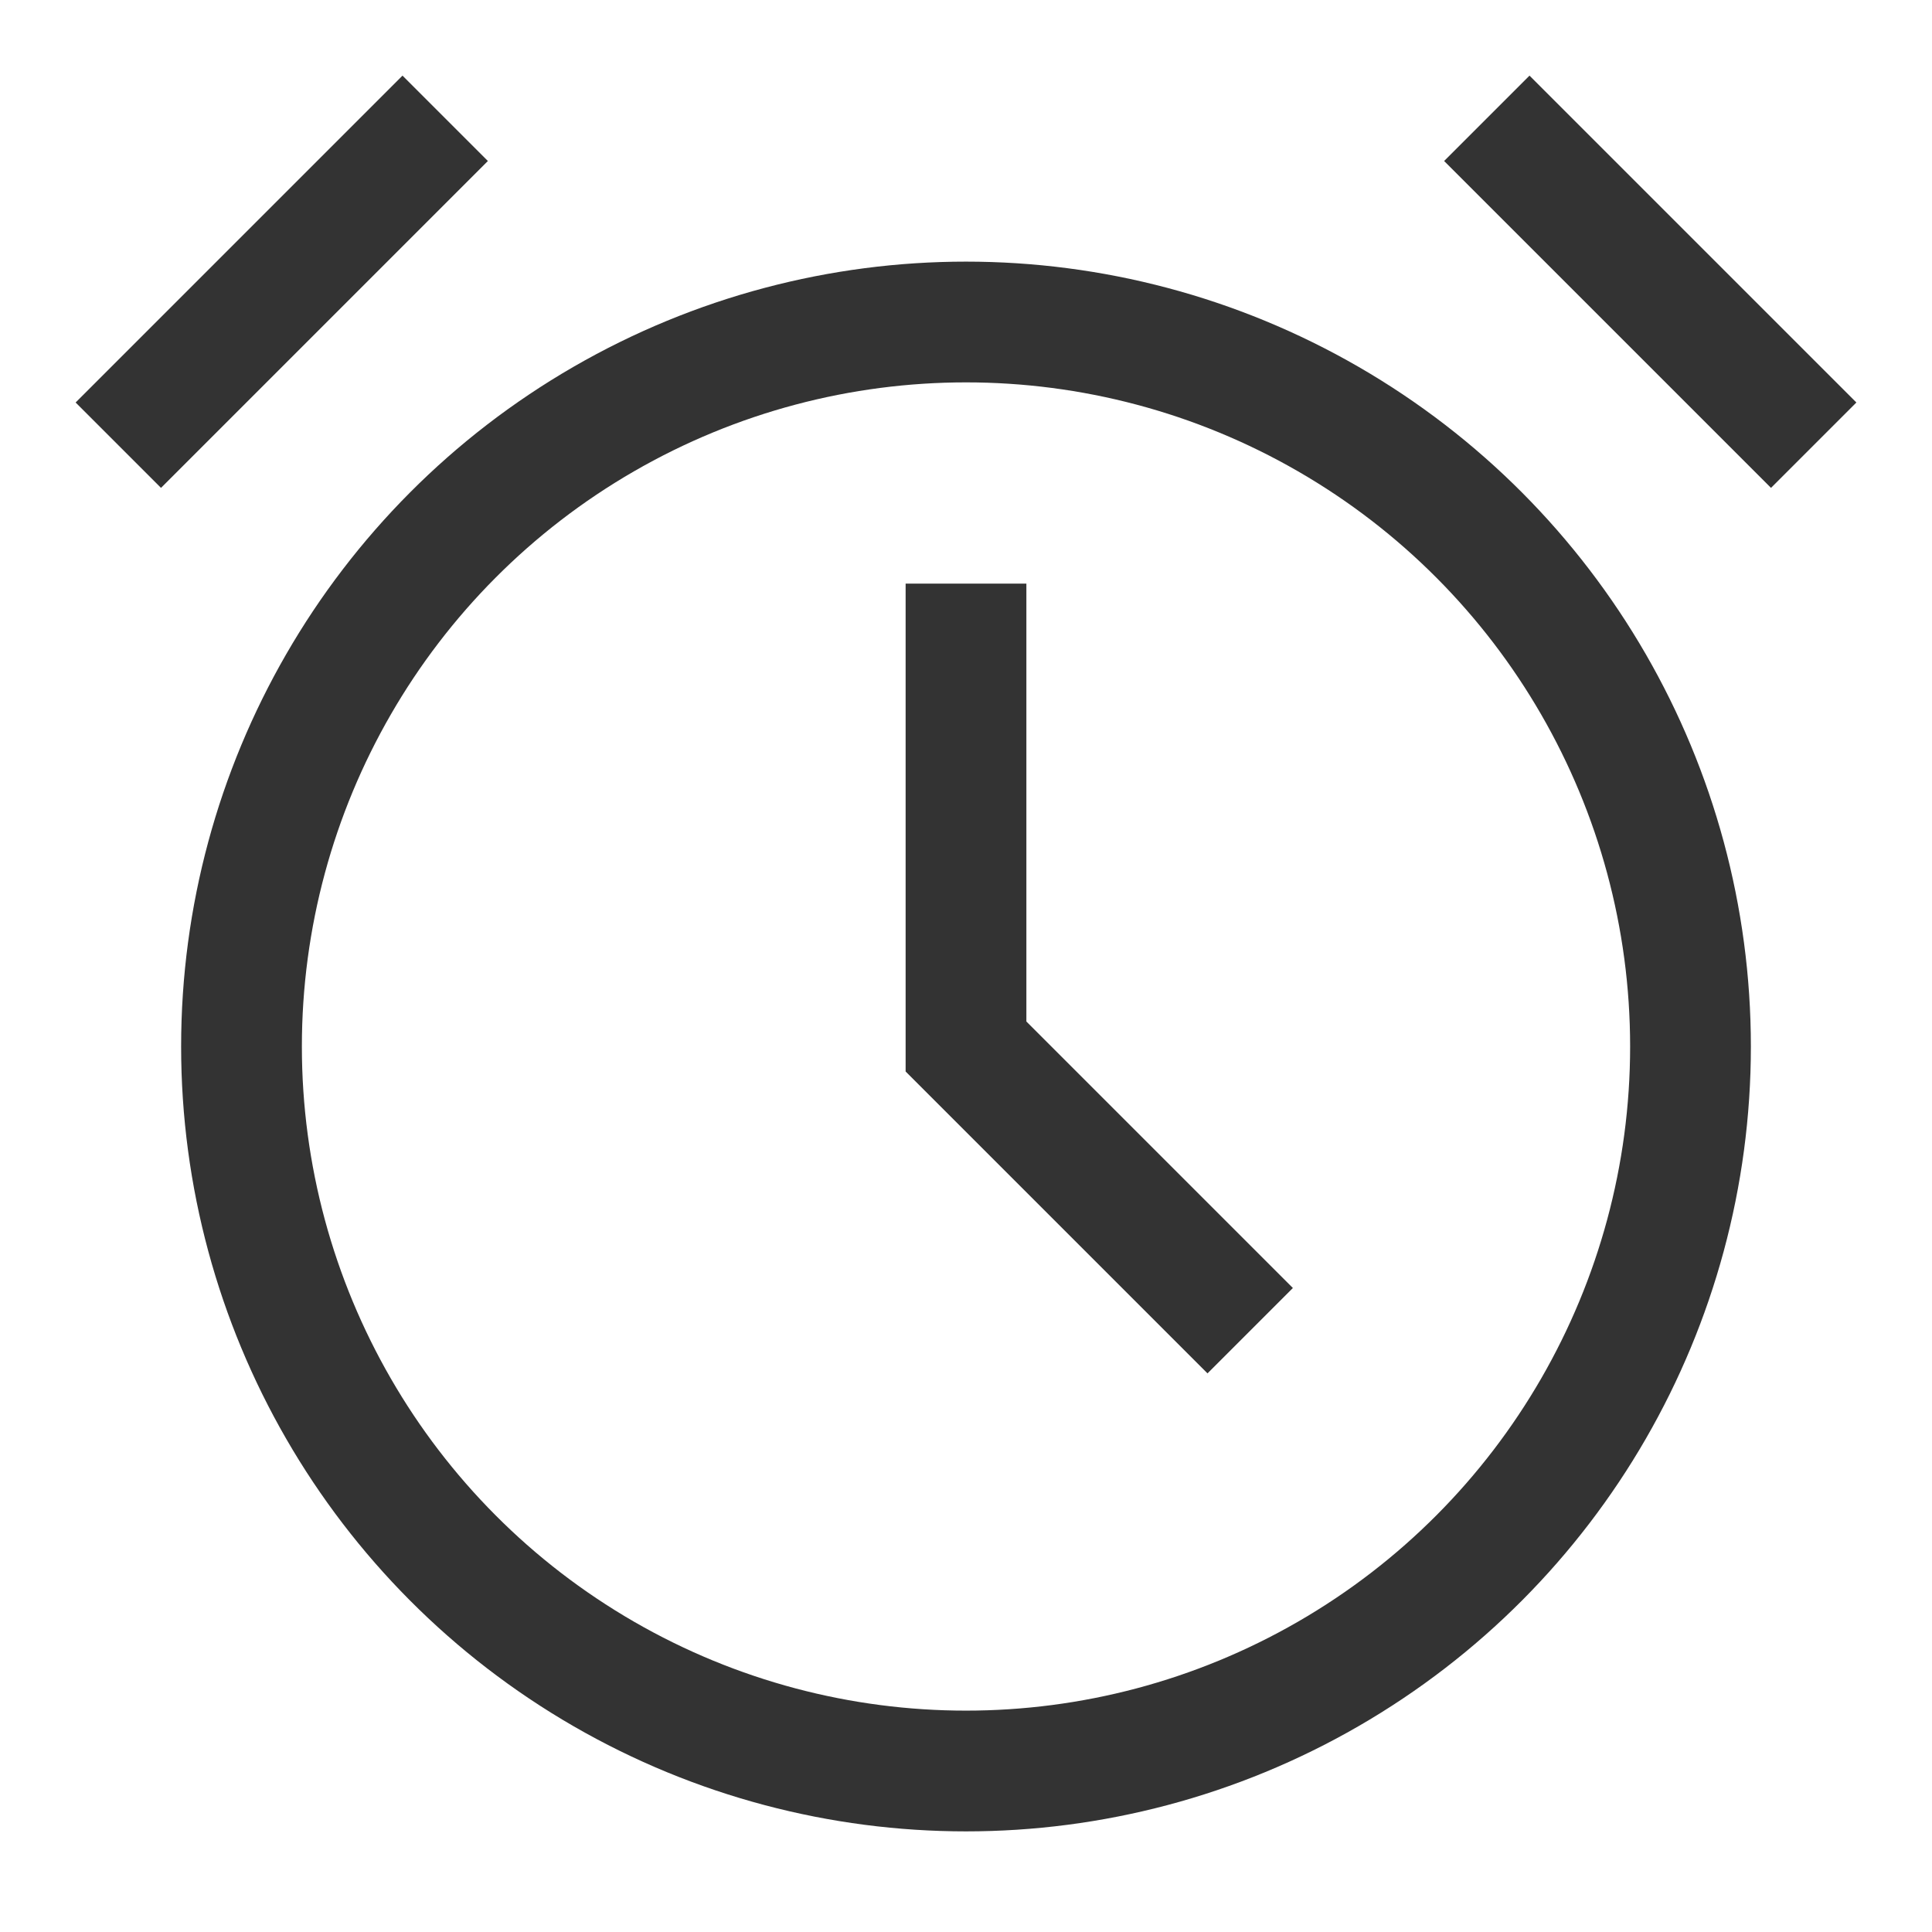 <svg role="img" xmlns="http://www.w3.org/2000/svg" width="32px" height="32px" viewBox="0 0 24 24" aria-labelledby="alarmIconTitle" stroke="#333333" stroke-width="1.5" stroke-linecap="square" stroke-linejoin="miter" fill="none" color="#333333"> <title id="alarmIconTitle">Alarm</title> <circle cx="12" cy="13" r="9"/> <polyline points="12 8 12 13 15 16"/> <path d="M19 2L22 5M2 5L5 2"/> </svg>